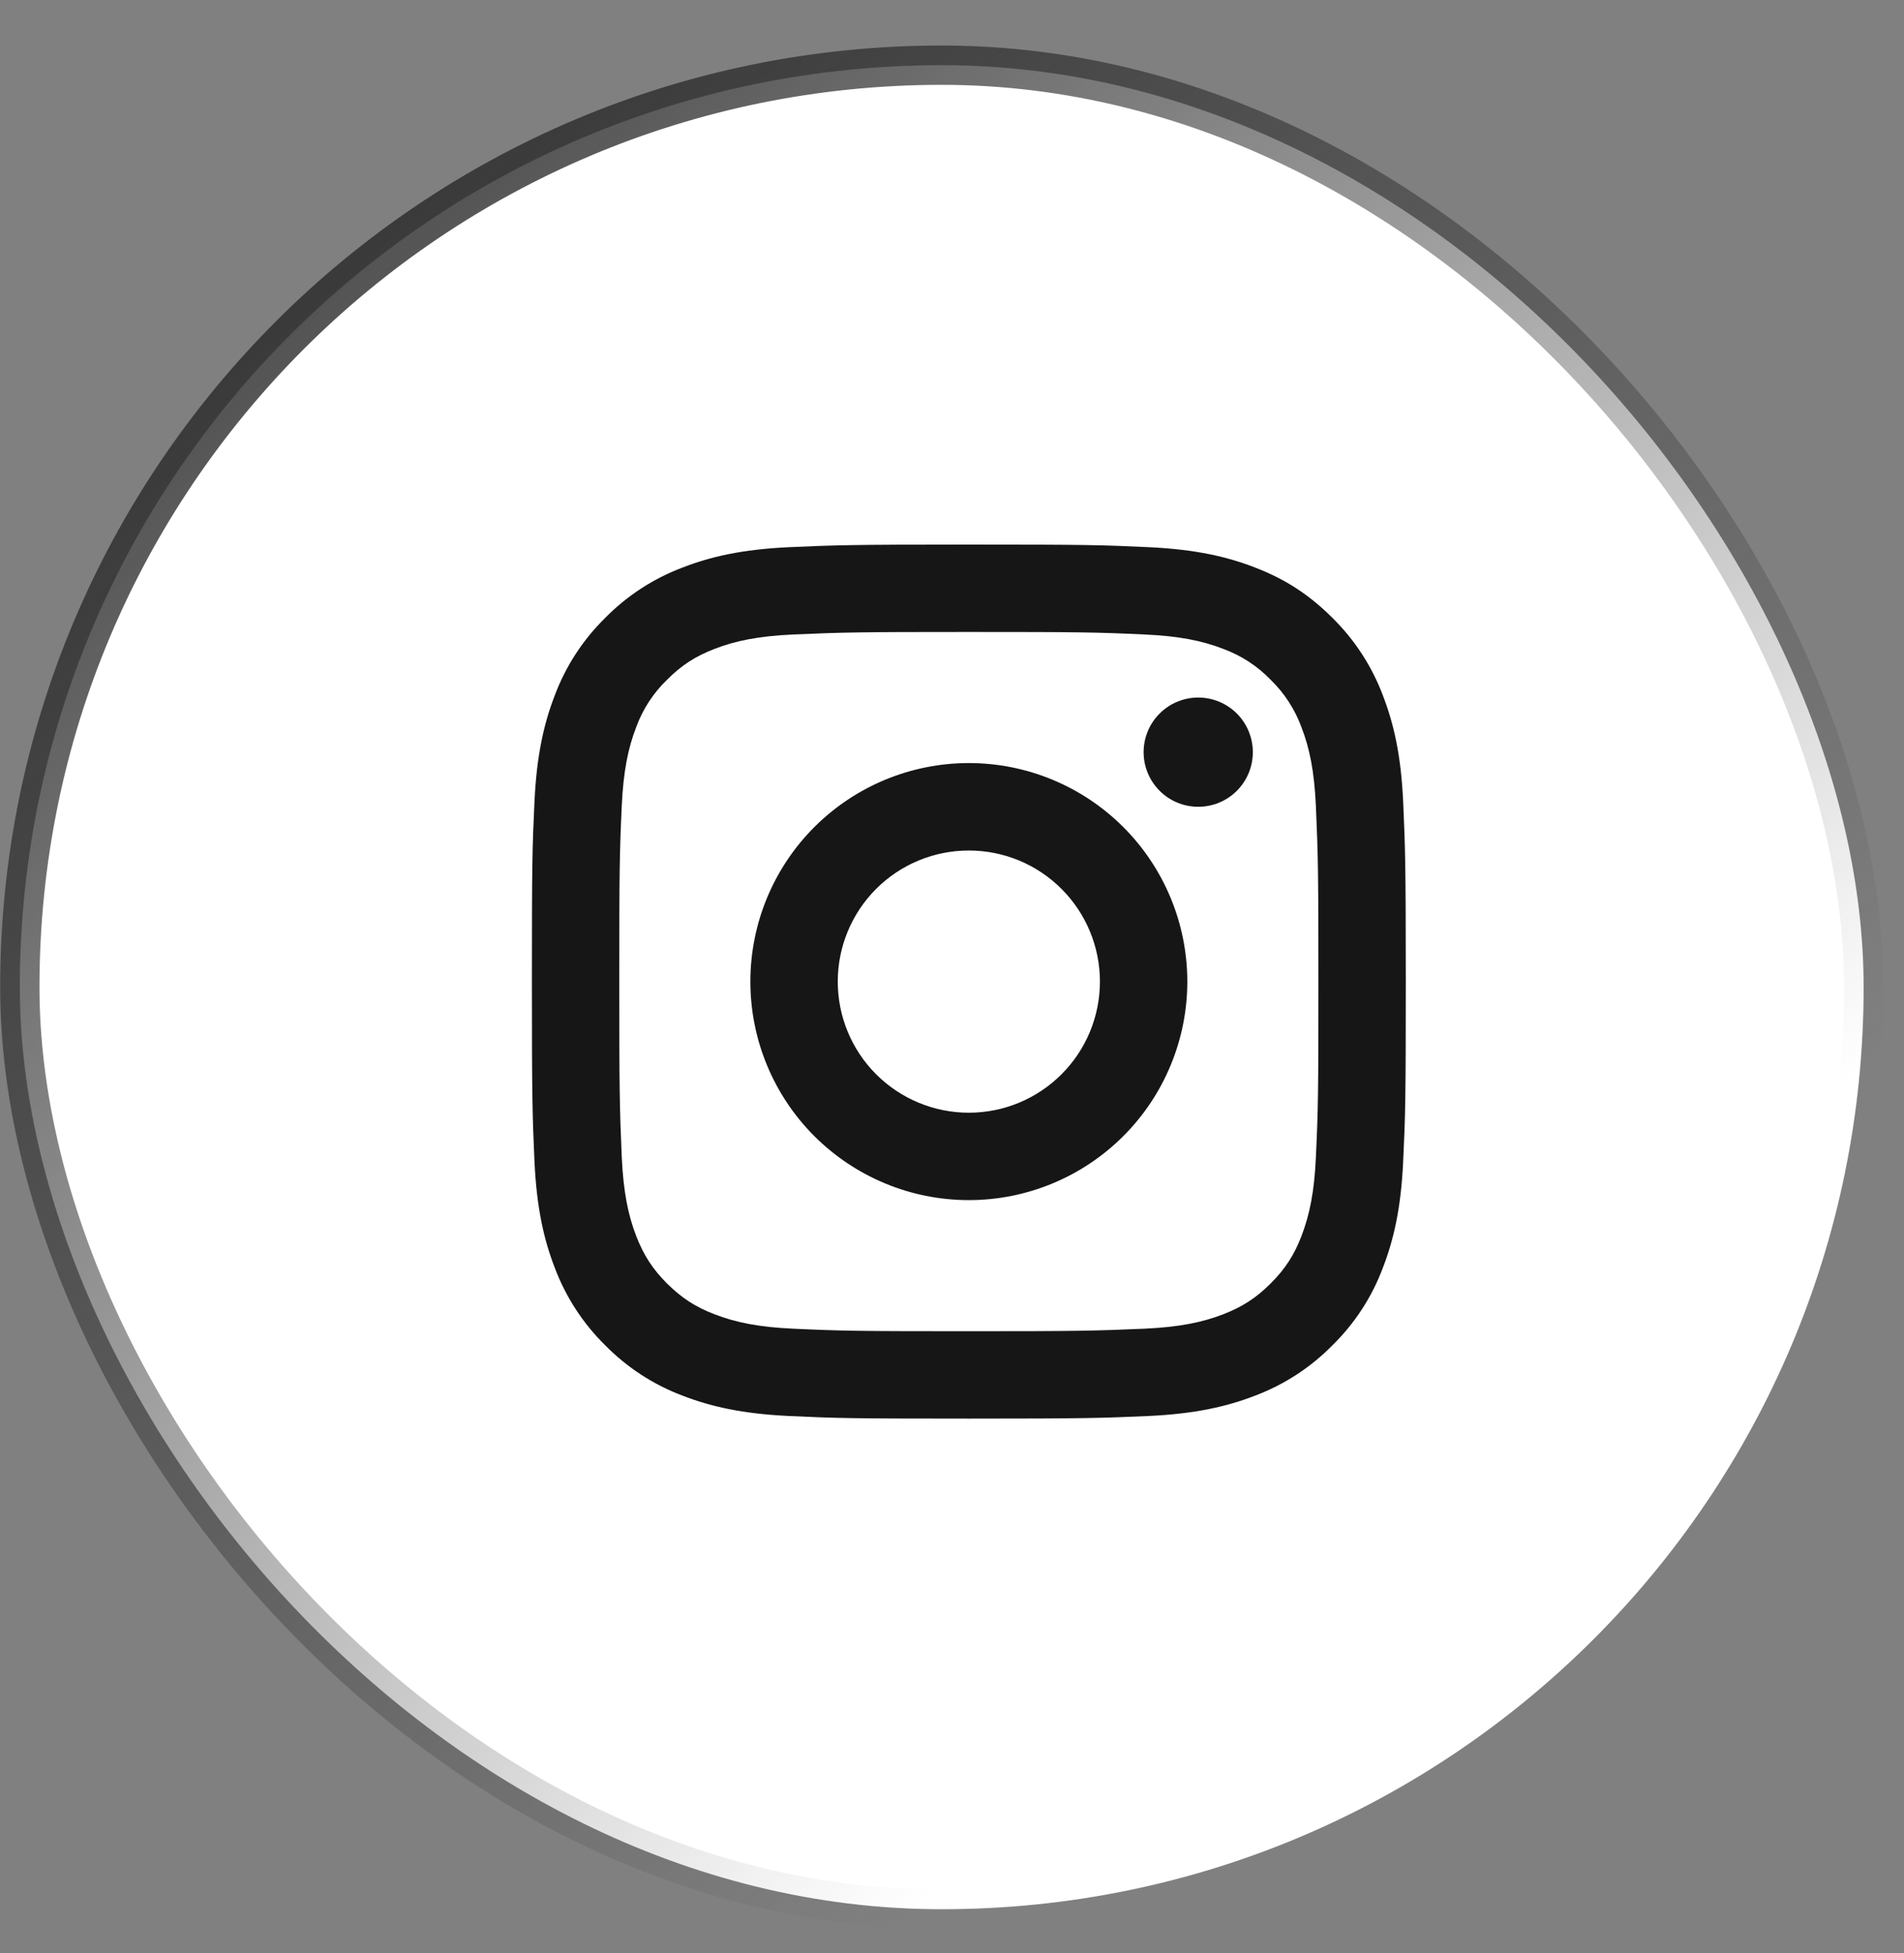 <?xml version="1.0" encoding="UTF-8"?> <svg xmlns="http://www.w3.org/2000/svg" width="39" height="40" viewBox="0 0 39 40" fill="none"><rect x="0" y="0" width="39" height="40" fill="#808080" stroke="none"/><rect x="0.406" y="1.335" width="37.767" height="37.767" rx="18.883" fill="white" stroke="url(#paint0_linear_148_733)" stroke-width="0.805"></rect><path d="M19.845 17.419C19.133 17.419 18.45 17.701 17.946 18.205C17.443 18.709 17.16 19.391 17.16 20.104C17.16 20.816 17.443 21.499 17.946 22.002C18.45 22.506 19.133 22.789 19.845 22.789C20.557 22.789 21.24 22.506 21.743 22.002C22.247 21.499 22.53 20.816 22.53 20.104C22.53 19.391 22.247 18.709 21.743 18.205C21.24 17.701 20.557 17.419 19.845 17.419ZM19.845 15.628C21.032 15.628 22.17 16.1 23.009 16.939C23.848 17.778 24.32 18.917 24.32 20.104C24.32 21.29 23.848 22.429 23.009 23.268C22.17 24.107 21.032 24.579 19.845 24.579C18.658 24.579 17.52 24.107 16.68 23.268C15.841 22.429 15.37 21.29 15.37 20.104C15.37 18.917 15.841 17.778 16.68 16.939C17.52 16.1 18.658 15.628 19.845 15.628V15.628ZM25.662 15.405C25.662 15.701 25.544 15.986 25.335 16.196C25.125 16.406 24.84 16.523 24.544 16.523C24.247 16.523 23.962 16.406 23.753 16.196C23.543 15.986 23.425 15.701 23.425 15.405C23.425 15.108 23.543 14.823 23.753 14.614C23.962 14.404 24.247 14.286 24.544 14.286C24.84 14.286 25.125 14.404 25.335 14.614C25.544 14.823 25.662 15.108 25.662 15.405V15.405ZM19.845 12.943C17.631 12.943 17.269 12.95 16.239 12.995C15.537 13.028 15.066 13.122 14.63 13.292C14.241 13.443 13.961 13.623 13.663 13.922C13.383 14.192 13.167 14.523 13.033 14.888C12.863 15.327 12.769 15.797 12.736 16.497C12.69 17.486 12.685 17.831 12.685 20.104C12.685 22.318 12.691 22.679 12.736 23.71C12.77 24.41 12.864 24.882 13.033 25.318C13.185 25.707 13.364 25.987 13.661 26.285C13.963 26.585 14.243 26.765 14.628 26.914C15.07 27.085 15.541 27.18 16.239 27.212C17.227 27.258 17.572 27.264 19.845 27.264C22.059 27.264 22.421 27.257 23.451 27.212C24.151 27.179 24.622 27.085 25.059 26.916C25.447 26.764 25.729 26.584 26.026 26.287C26.327 25.986 26.507 25.706 26.656 25.321C26.826 24.879 26.921 24.408 26.953 23.71C27 22.721 27.005 22.376 27.005 20.104C27.005 17.889 26.999 17.528 26.953 16.497C26.92 15.798 26.826 15.325 26.656 14.888C26.521 14.523 26.306 14.193 26.027 13.922C25.756 13.641 25.426 13.426 25.06 13.291C24.622 13.121 24.151 13.027 23.451 12.995C22.463 12.949 22.117 12.943 19.845 12.943ZM19.845 11.153C22.276 11.153 22.58 11.162 23.534 11.207C24.487 11.252 25.136 11.401 25.707 11.623C26.298 11.851 26.796 12.158 27.293 12.655C27.748 13.103 28.1 13.644 28.325 14.241C28.546 14.811 28.697 15.461 28.741 16.414C28.783 17.368 28.795 17.672 28.795 20.104C28.795 22.535 28.786 22.839 28.741 23.793C28.697 24.746 28.546 25.395 28.325 25.966C28.101 26.564 27.749 27.105 27.293 27.552C26.846 28.007 26.304 28.359 25.707 28.584C25.137 28.805 24.487 28.955 23.534 29C22.58 29.042 22.276 29.054 19.845 29.054C17.413 29.054 17.11 29.045 16.155 29C15.202 28.955 14.553 28.805 13.982 28.584C13.385 28.36 12.844 28.007 12.396 27.552C11.941 27.105 11.589 26.563 11.364 25.966C11.143 25.396 10.993 24.746 10.948 23.793C10.906 22.839 10.895 22.535 10.895 20.104C10.895 17.672 10.903 17.368 10.948 16.414C10.993 15.46 11.143 14.812 11.364 14.241C11.588 13.643 11.941 13.102 12.396 12.655C12.844 12.2 13.385 11.848 13.982 11.623C14.553 11.401 15.201 11.252 16.155 11.207C17.11 11.165 17.413 11.153 19.845 11.153Z" fill="#161616"></path><defs><linearGradient id="paint0_linear_148_733" x1="0.772" y1="0.539" x2="27.816" y2="31.014" gradientUnits="userSpaceOnUse"><stop stop-color="#292929"></stop><stop offset="1" stop-color="#292929" stop-opacity="0"></stop></linearGradient></defs></svg> 